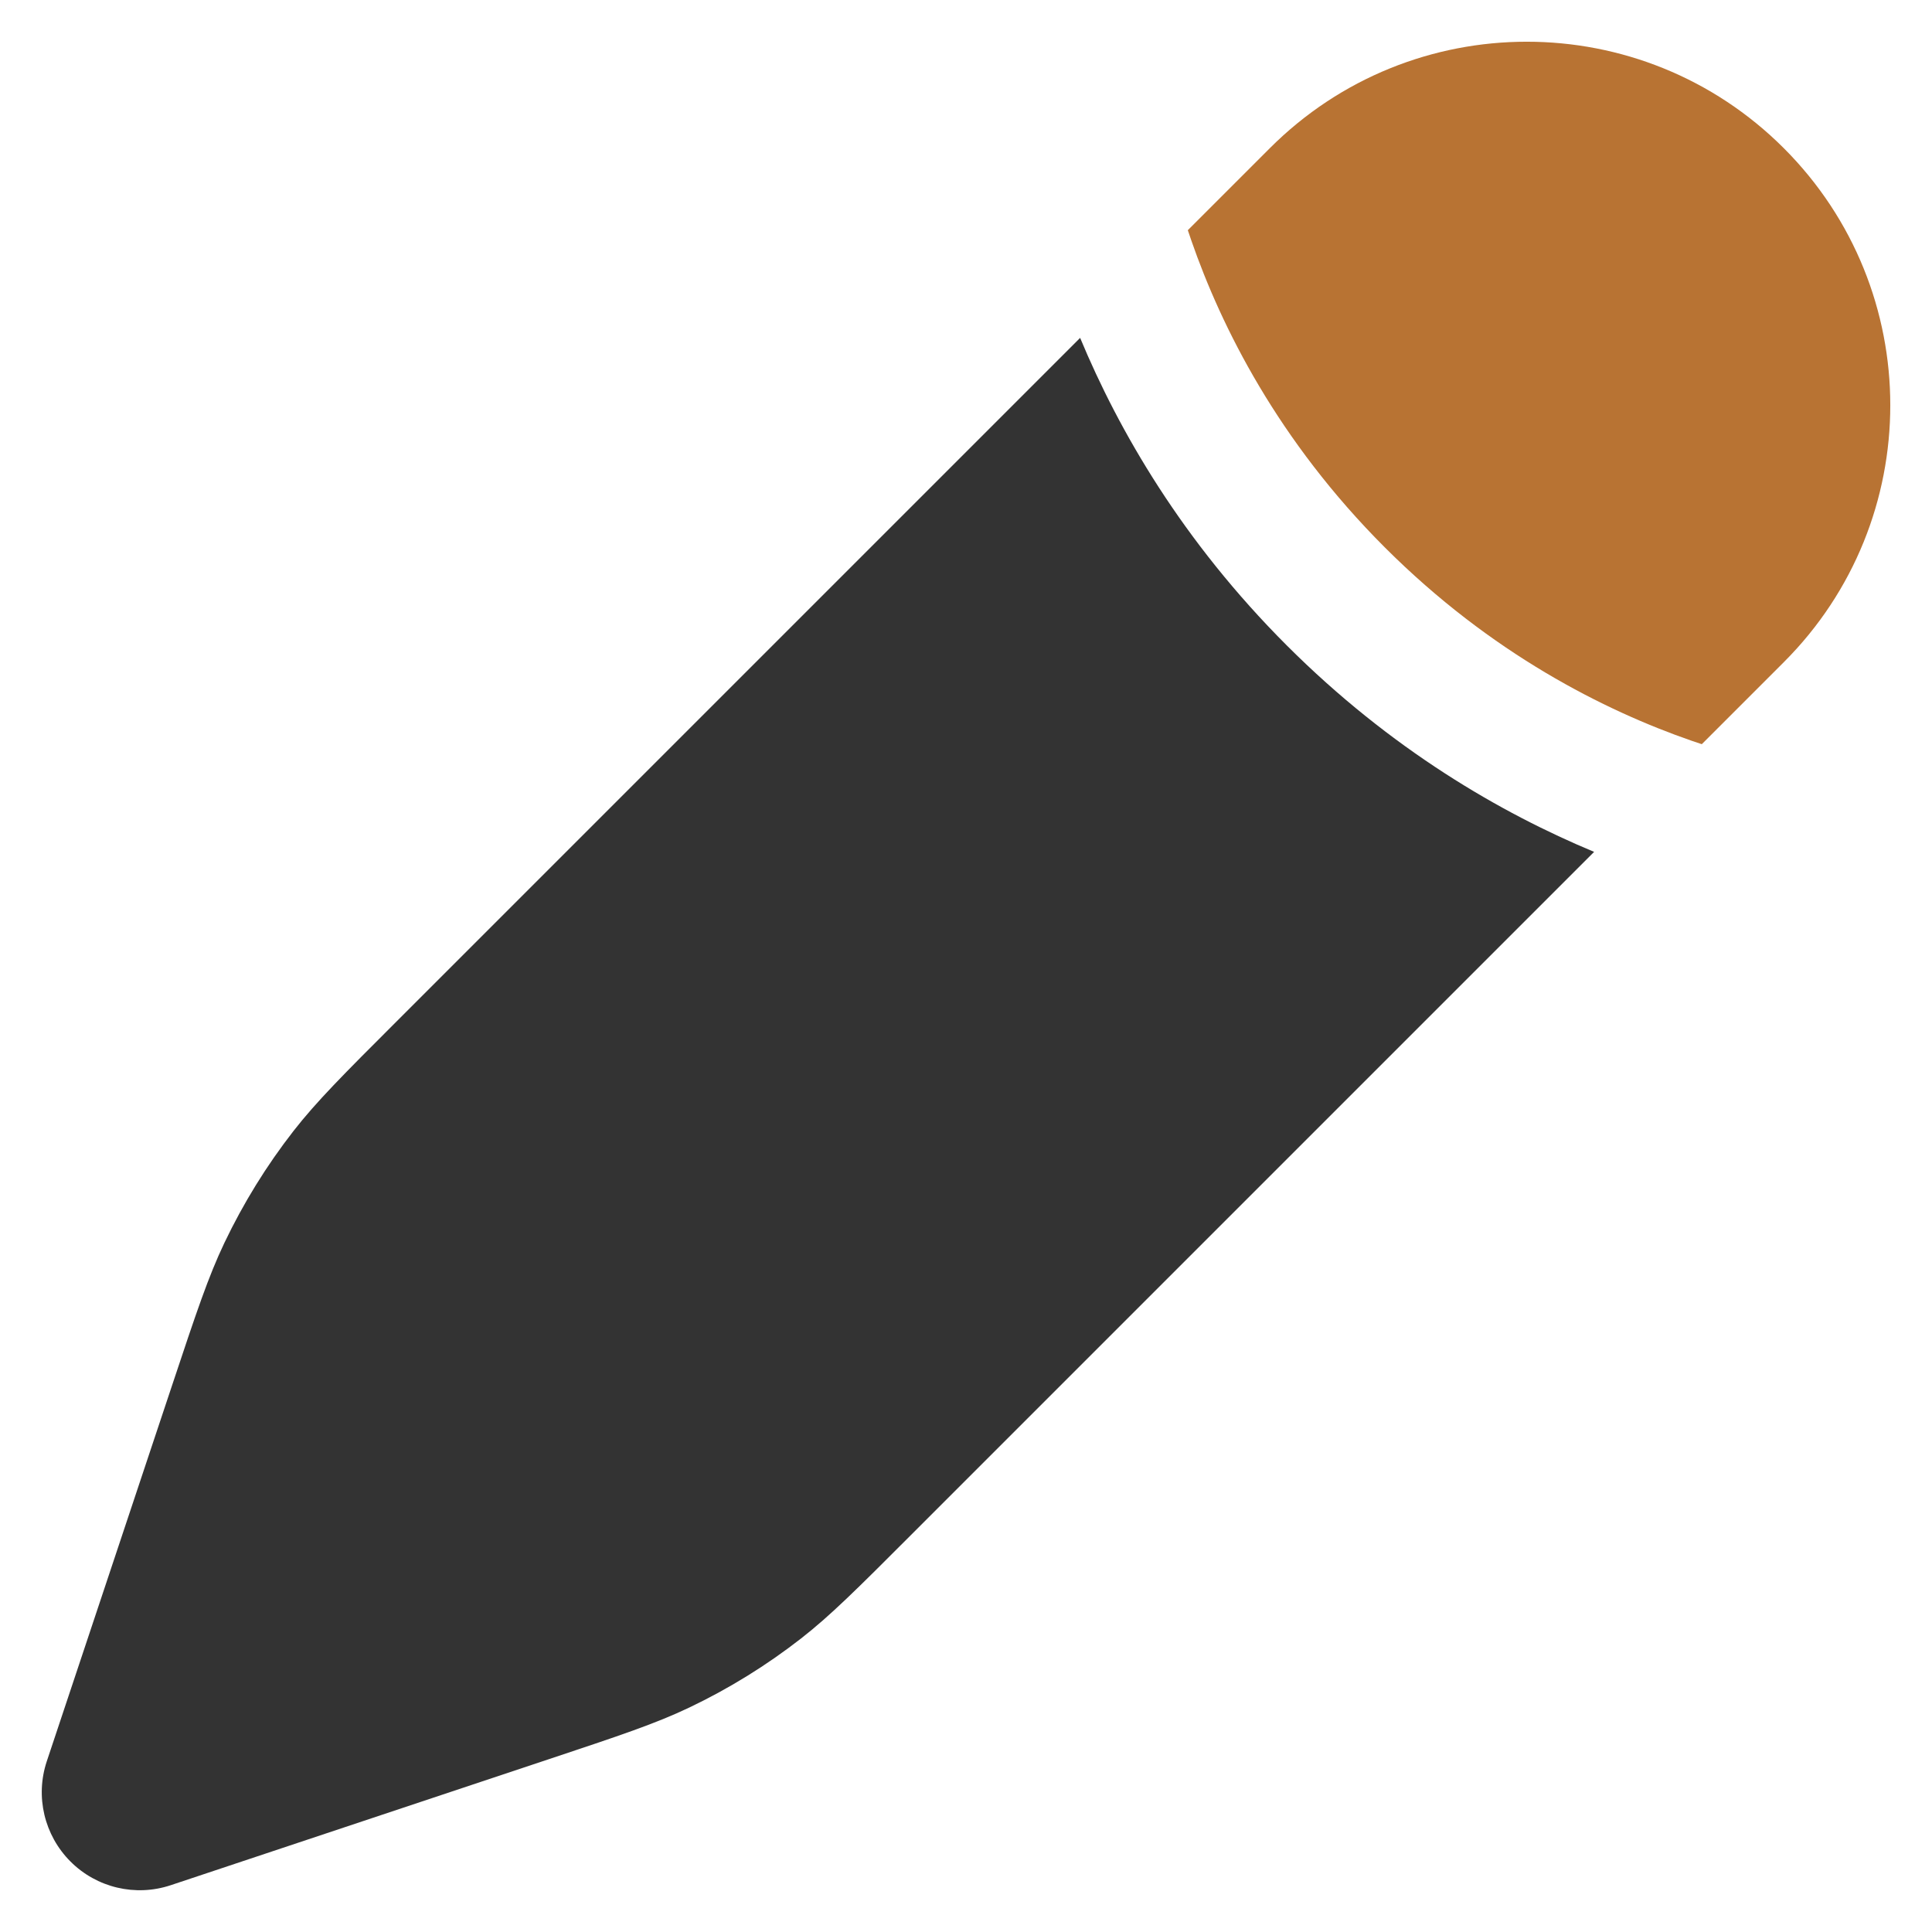 <svg width="27" height="27" viewBox="0 0 27 27" fill="none" xmlns="http://www.w3.org/2000/svg">
<path d="M12.725 21.458L22.278 11.905C20.978 11.364 19.438 10.475 17.982 9.019C16.525 7.562 15.636 6.022 15.095 4.722L5.542 14.275C4.796 15.02 4.424 15.393 4.103 15.804C3.725 16.289 3.401 16.814 3.136 17.369C2.912 17.839 2.745 18.339 2.412 19.339L0.654 24.614C0.49 25.106 0.618 25.648 0.985 26.015C1.351 26.382 1.894 26.51 2.386 26.346L7.661 24.588C8.661 24.255 9.161 24.088 9.631 23.864C10.187 23.599 10.711 23.275 11.196 22.897C11.607 22.576 11.98 22.204 12.725 21.458Z" fill="#333333"/>
<path d="M24.929 9.254C26.913 7.271 26.913 4.055 24.929 2.071C22.945 0.087 19.729 0.087 17.746 2.071L16.6 3.217C16.616 3.264 16.632 3.312 16.649 3.361C17.069 4.571 17.861 6.158 19.352 7.649C20.842 9.139 22.429 9.932 23.64 10.352C23.688 10.368 23.736 10.385 23.783 10.4L24.929 9.254Z" fill="#B87333"/>
</svg>

